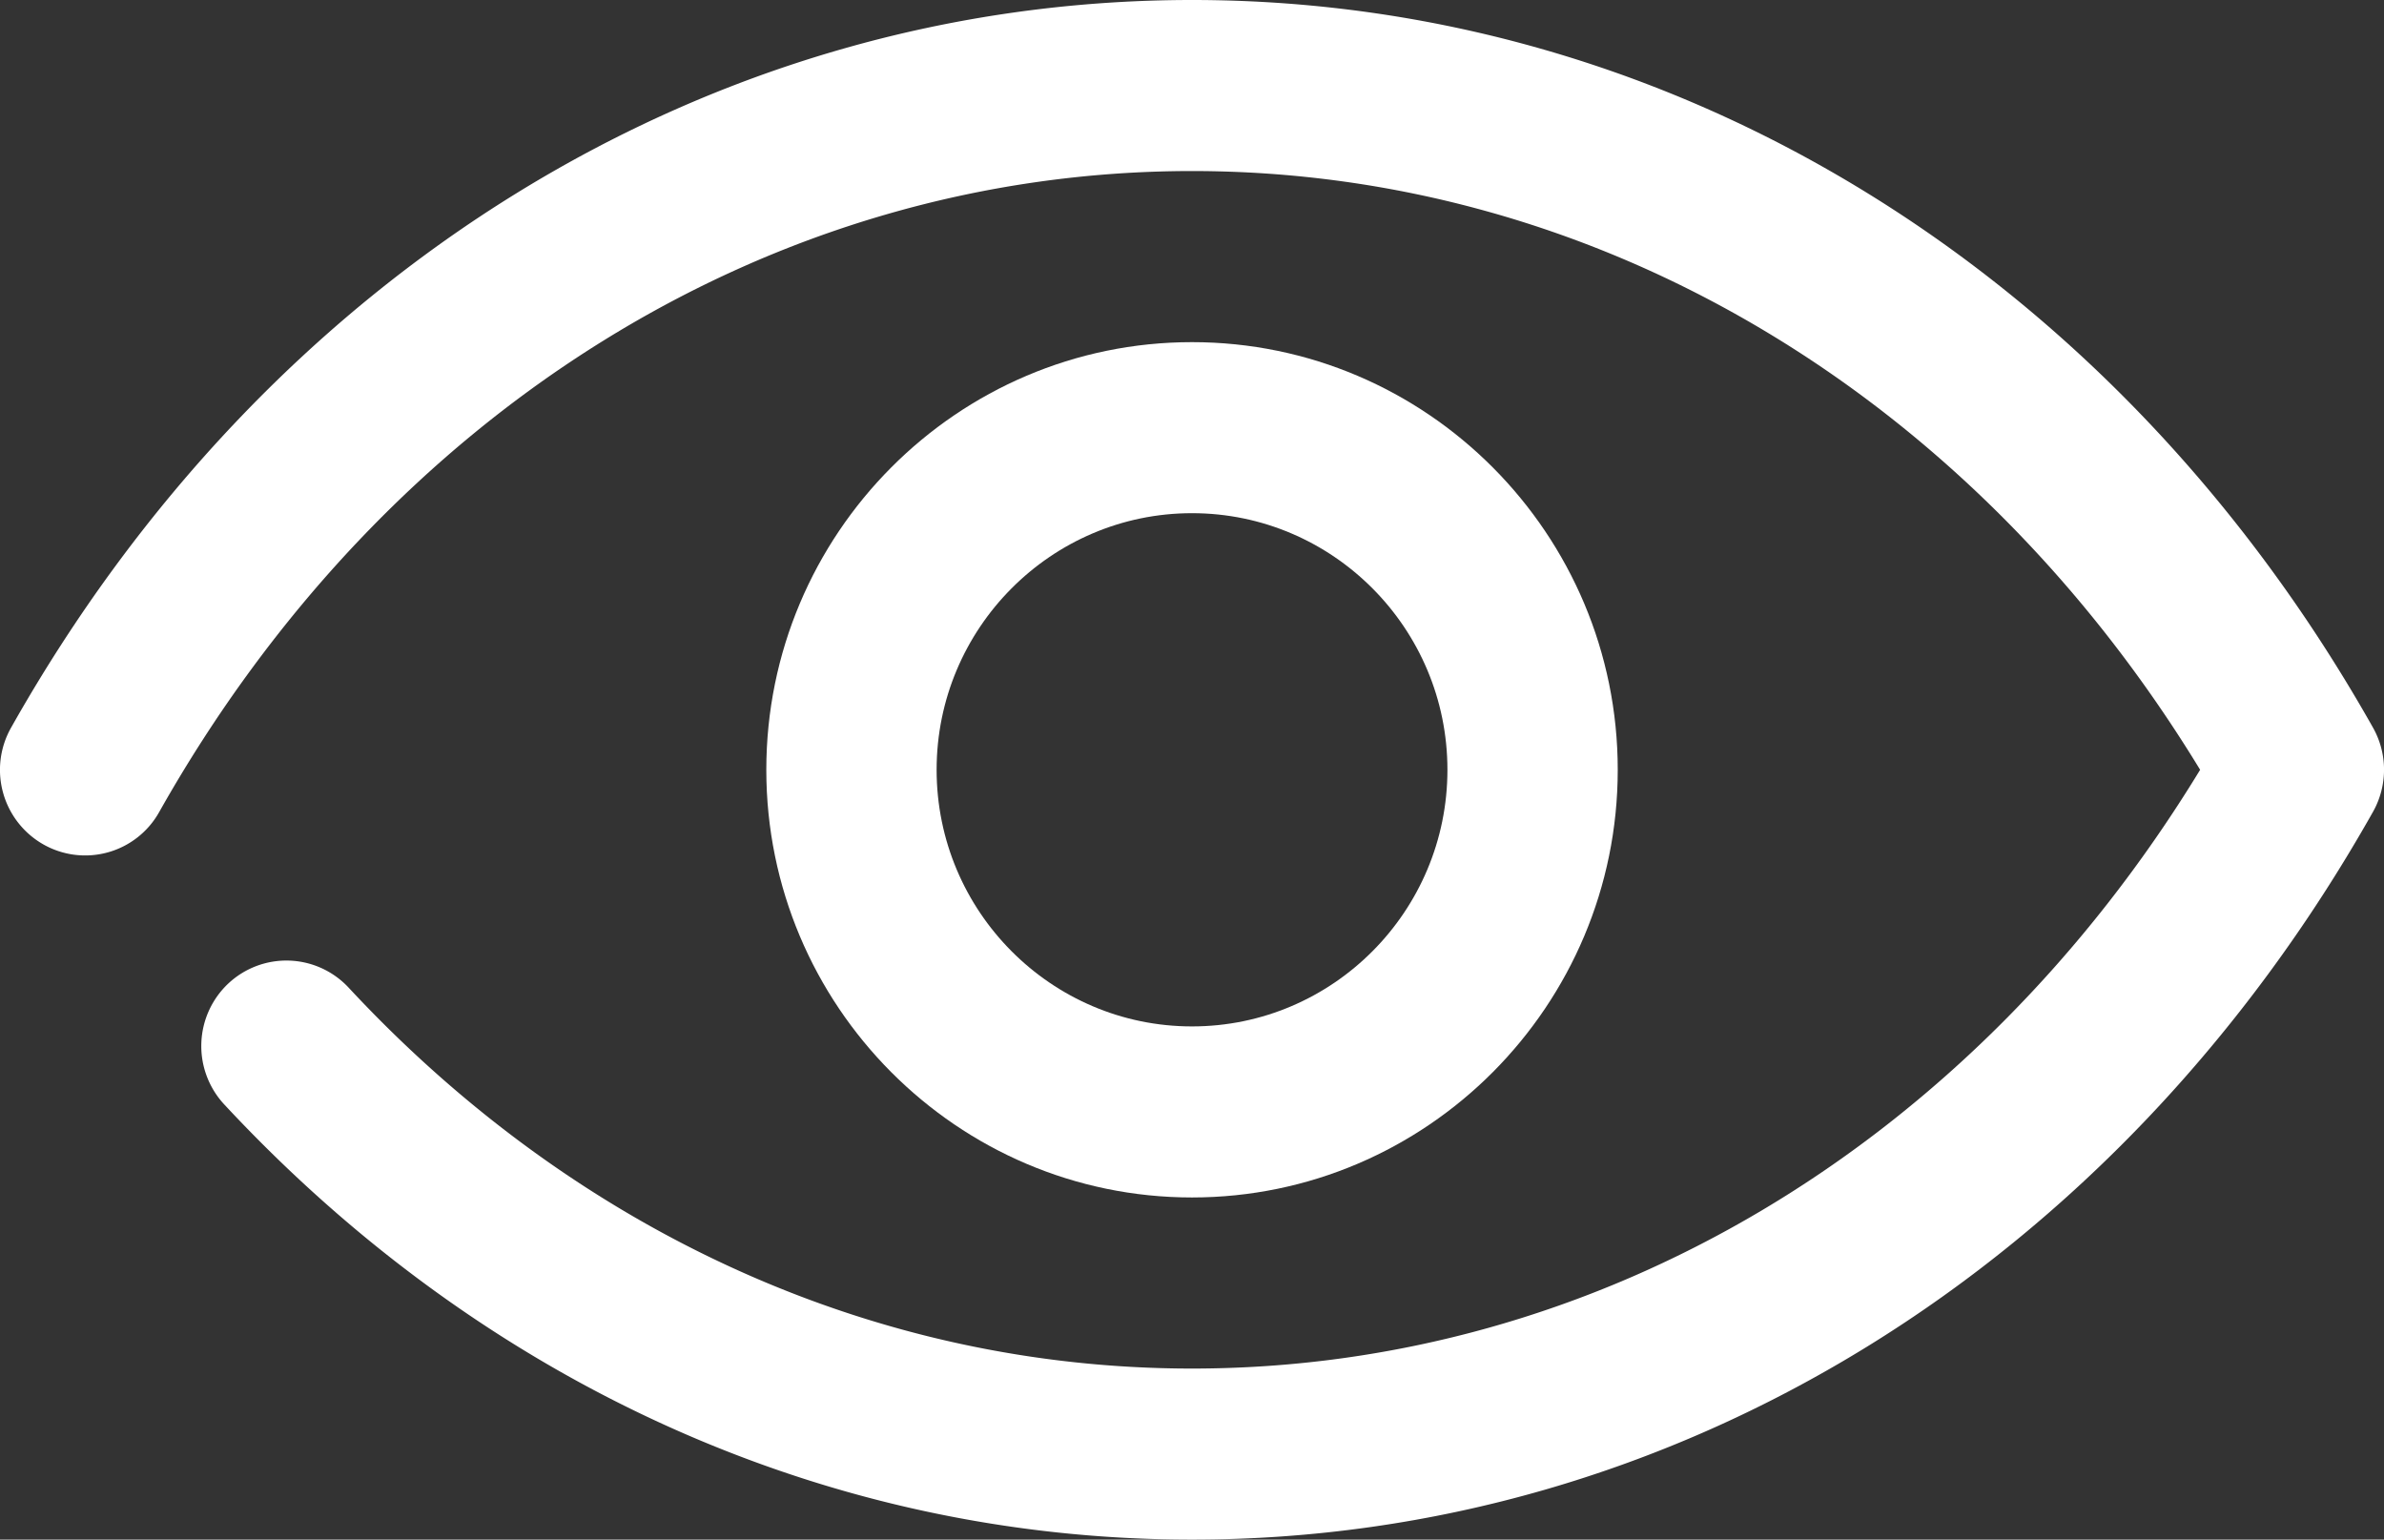 <?xml version="1.0" encoding="UTF-8"?> <svg xmlns="http://www.w3.org/2000/svg" width="48" height="31" fill="none"><rect width="100%" height="100%" fill="#333333" stroke="none"/><path fill="#fff" d="M24 31c-7.311 0-14.23-3.112-19.486-8.763a1.728 1.728 0 0 1 .082-2.433 1.711 1.711 0 0 1 2.424.083c4.6 4.946 10.629 7.669 16.98 7.669 8.166 0 15.684-4.487 20.298-12.056C39.686 7.93 32.165 3.444 24 3.444c-8.465 0-16.237 4.824-20.794 12.905A1.707 1.707 0 0 1 .869 17a1.726 1.726 0 0 1-.646-2.348C5.395 5.477 14.285 0 24 0c9.717 0 18.606 5.477 23.778 14.65a1.729 1.729 0 0 1 0 1.697C42.606 25.522 33.717 31 24 31Z"></path><path fill="#fff" d="M24 24.111c-4.726 0-8.571-3.863-8.571-8.611 0-4.748 3.845-8.611 8.571-8.611 4.727 0 8.572 3.863 8.572 8.611 0 4.748-3.845 8.611-8.572 8.611Zm0-13.778c-2.835 0-5.142 2.318-5.142 5.167 0 2.849 2.307 5.167 5.142 5.167 2.836 0 5.143-2.318 5.143-5.167 0-2.849-2.307-5.167-5.143-5.167Z"></path></svg> 